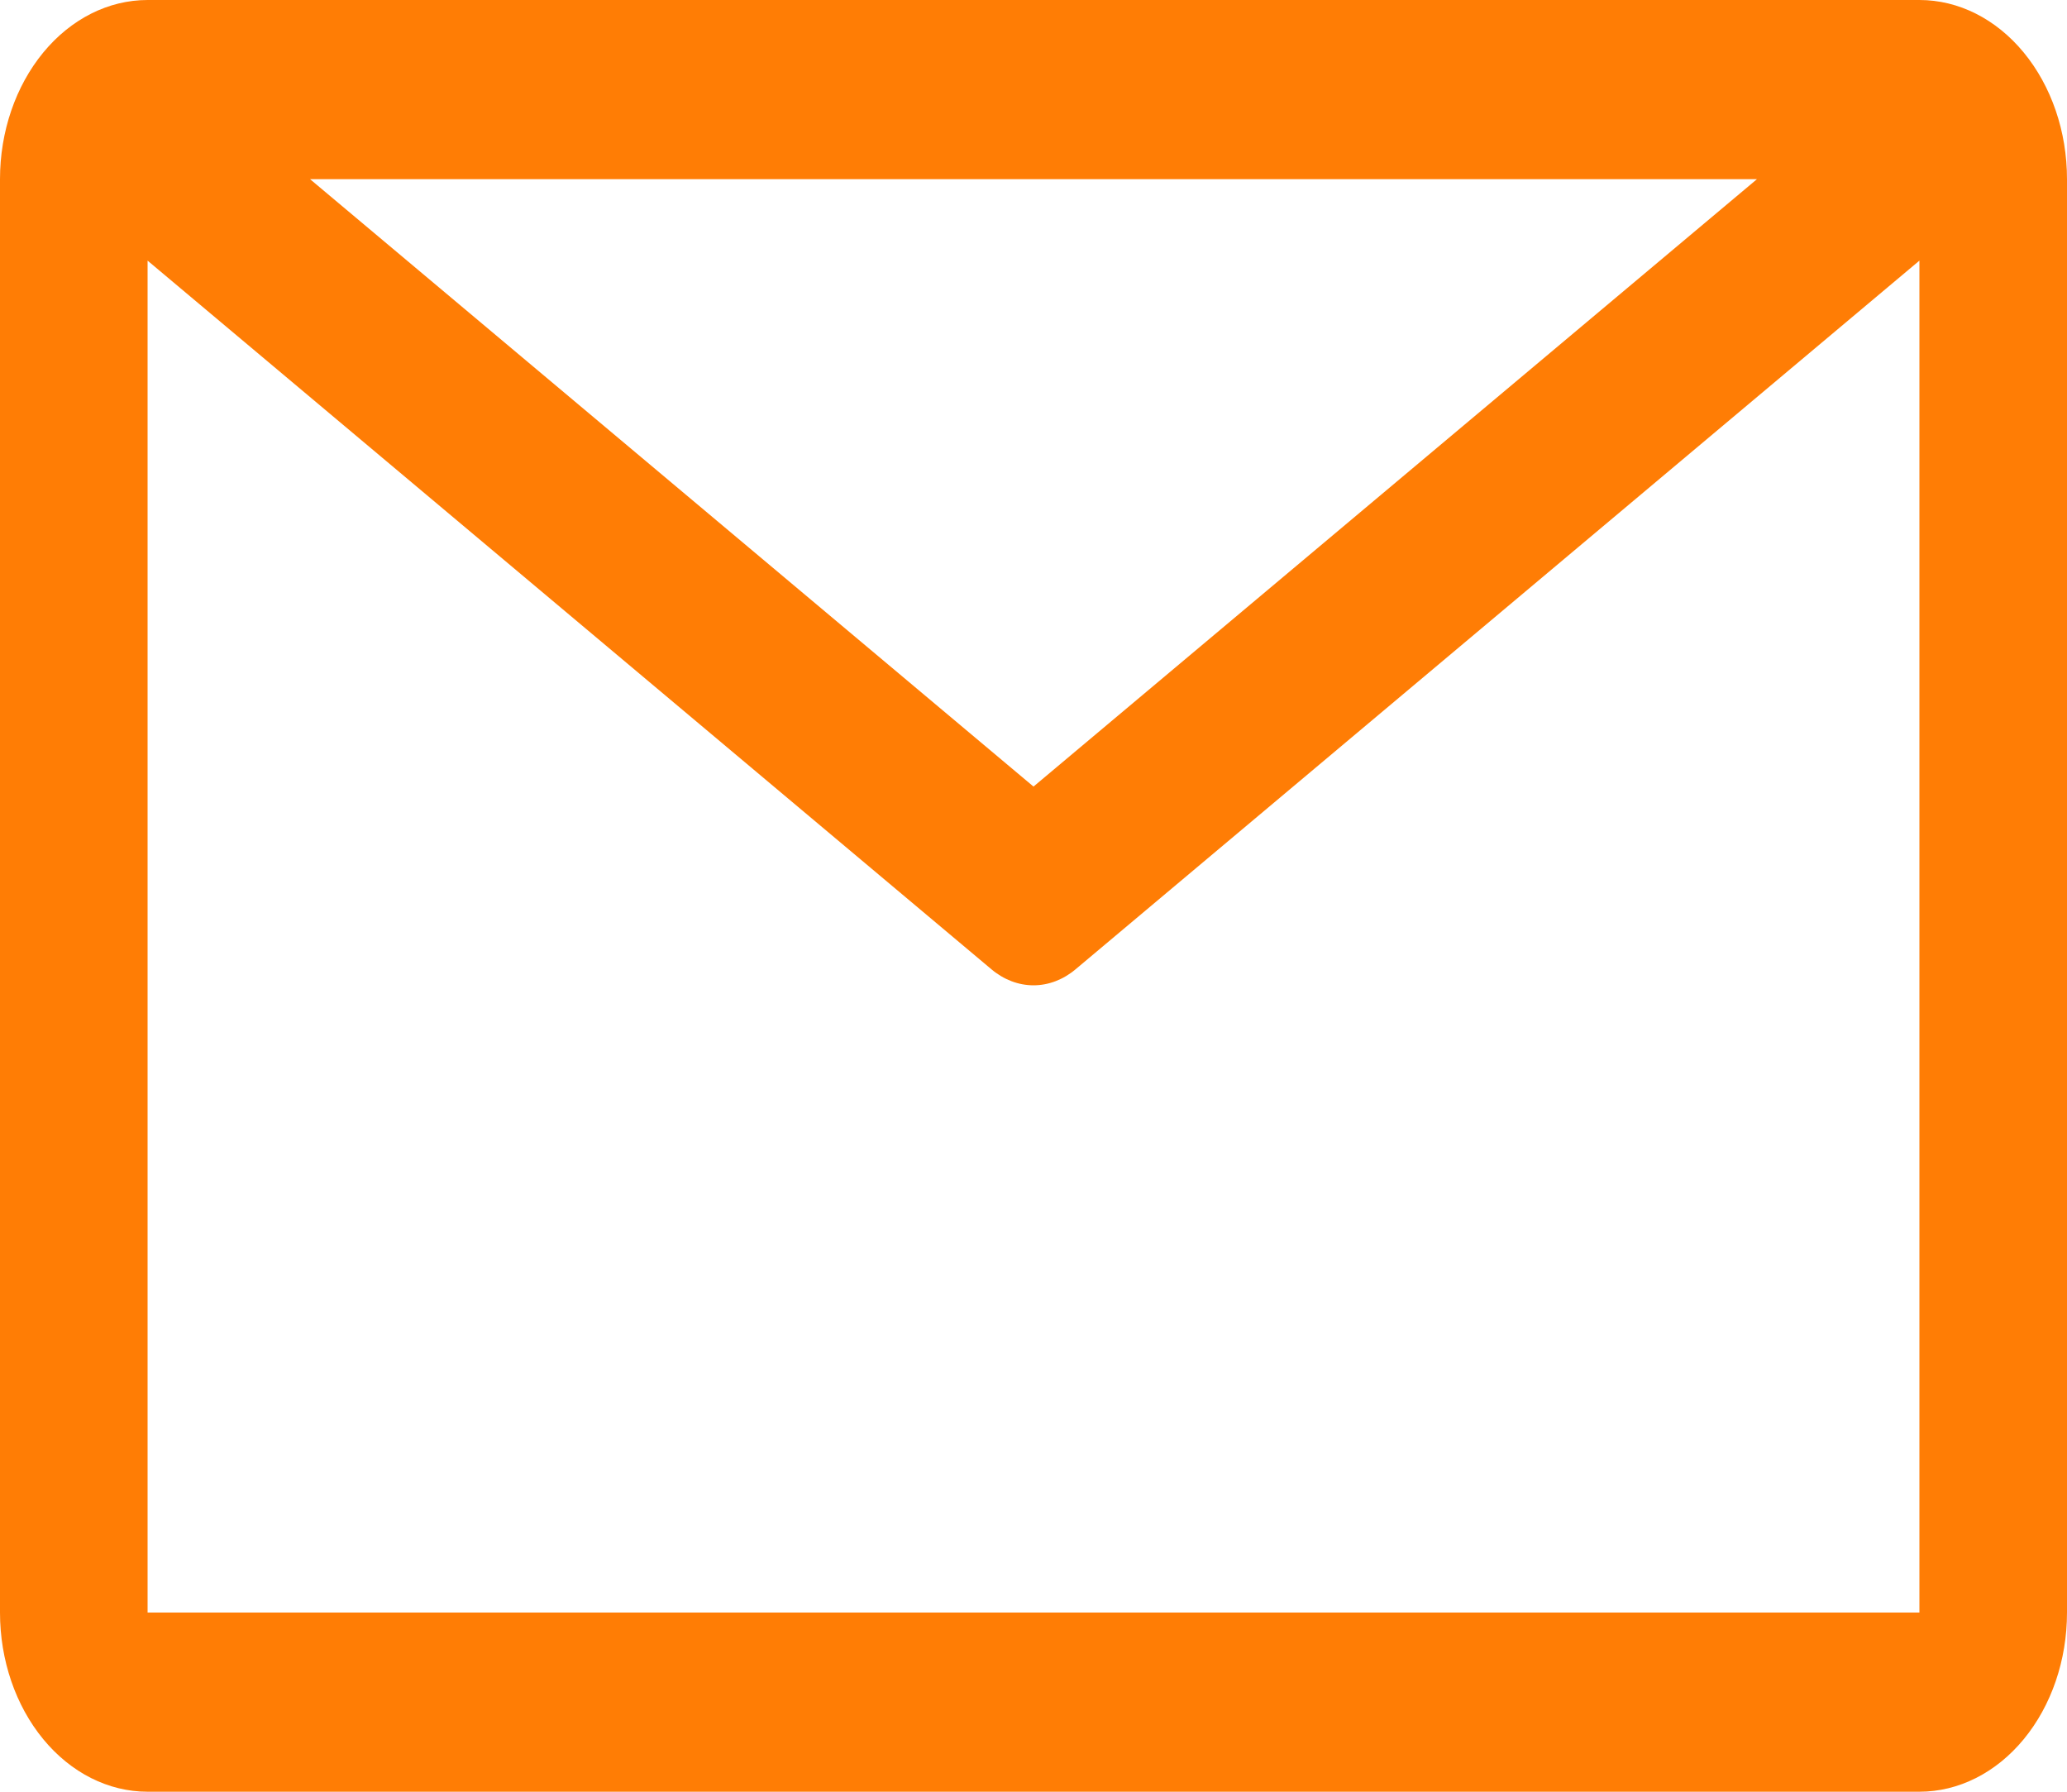 <?xml version="1.0" encoding="UTF-8"?> <svg xmlns="http://www.w3.org/2000/svg" width="15" height="13" viewBox="0 0 15 13" fill="none"> <path d="M13.929 0H1.071C0.787 0 0.515 0.137 0.314 0.381C0.113 0.625 0 0.955 0 1.3V11.7C0 12.045 0.113 12.375 0.314 12.619C0.515 12.863 0.787 13 1.071 13H13.929C14.213 13 14.485 12.863 14.686 12.619C14.887 12.375 15 12.045 15 11.7V1.3C15 0.955 14.887 0.625 14.686 0.381C14.485 0.137 14.213 0 13.929 0V0ZM12.75 1.3L7.5 5.707L2.25 1.3H12.75ZM1.071 11.7V1.891L7.195 7.033C7.284 7.108 7.391 7.149 7.5 7.149C7.609 7.149 7.716 7.108 7.805 7.033L13.929 1.891V11.7H1.071Z" fill="#FF7D05"></path> </svg> 